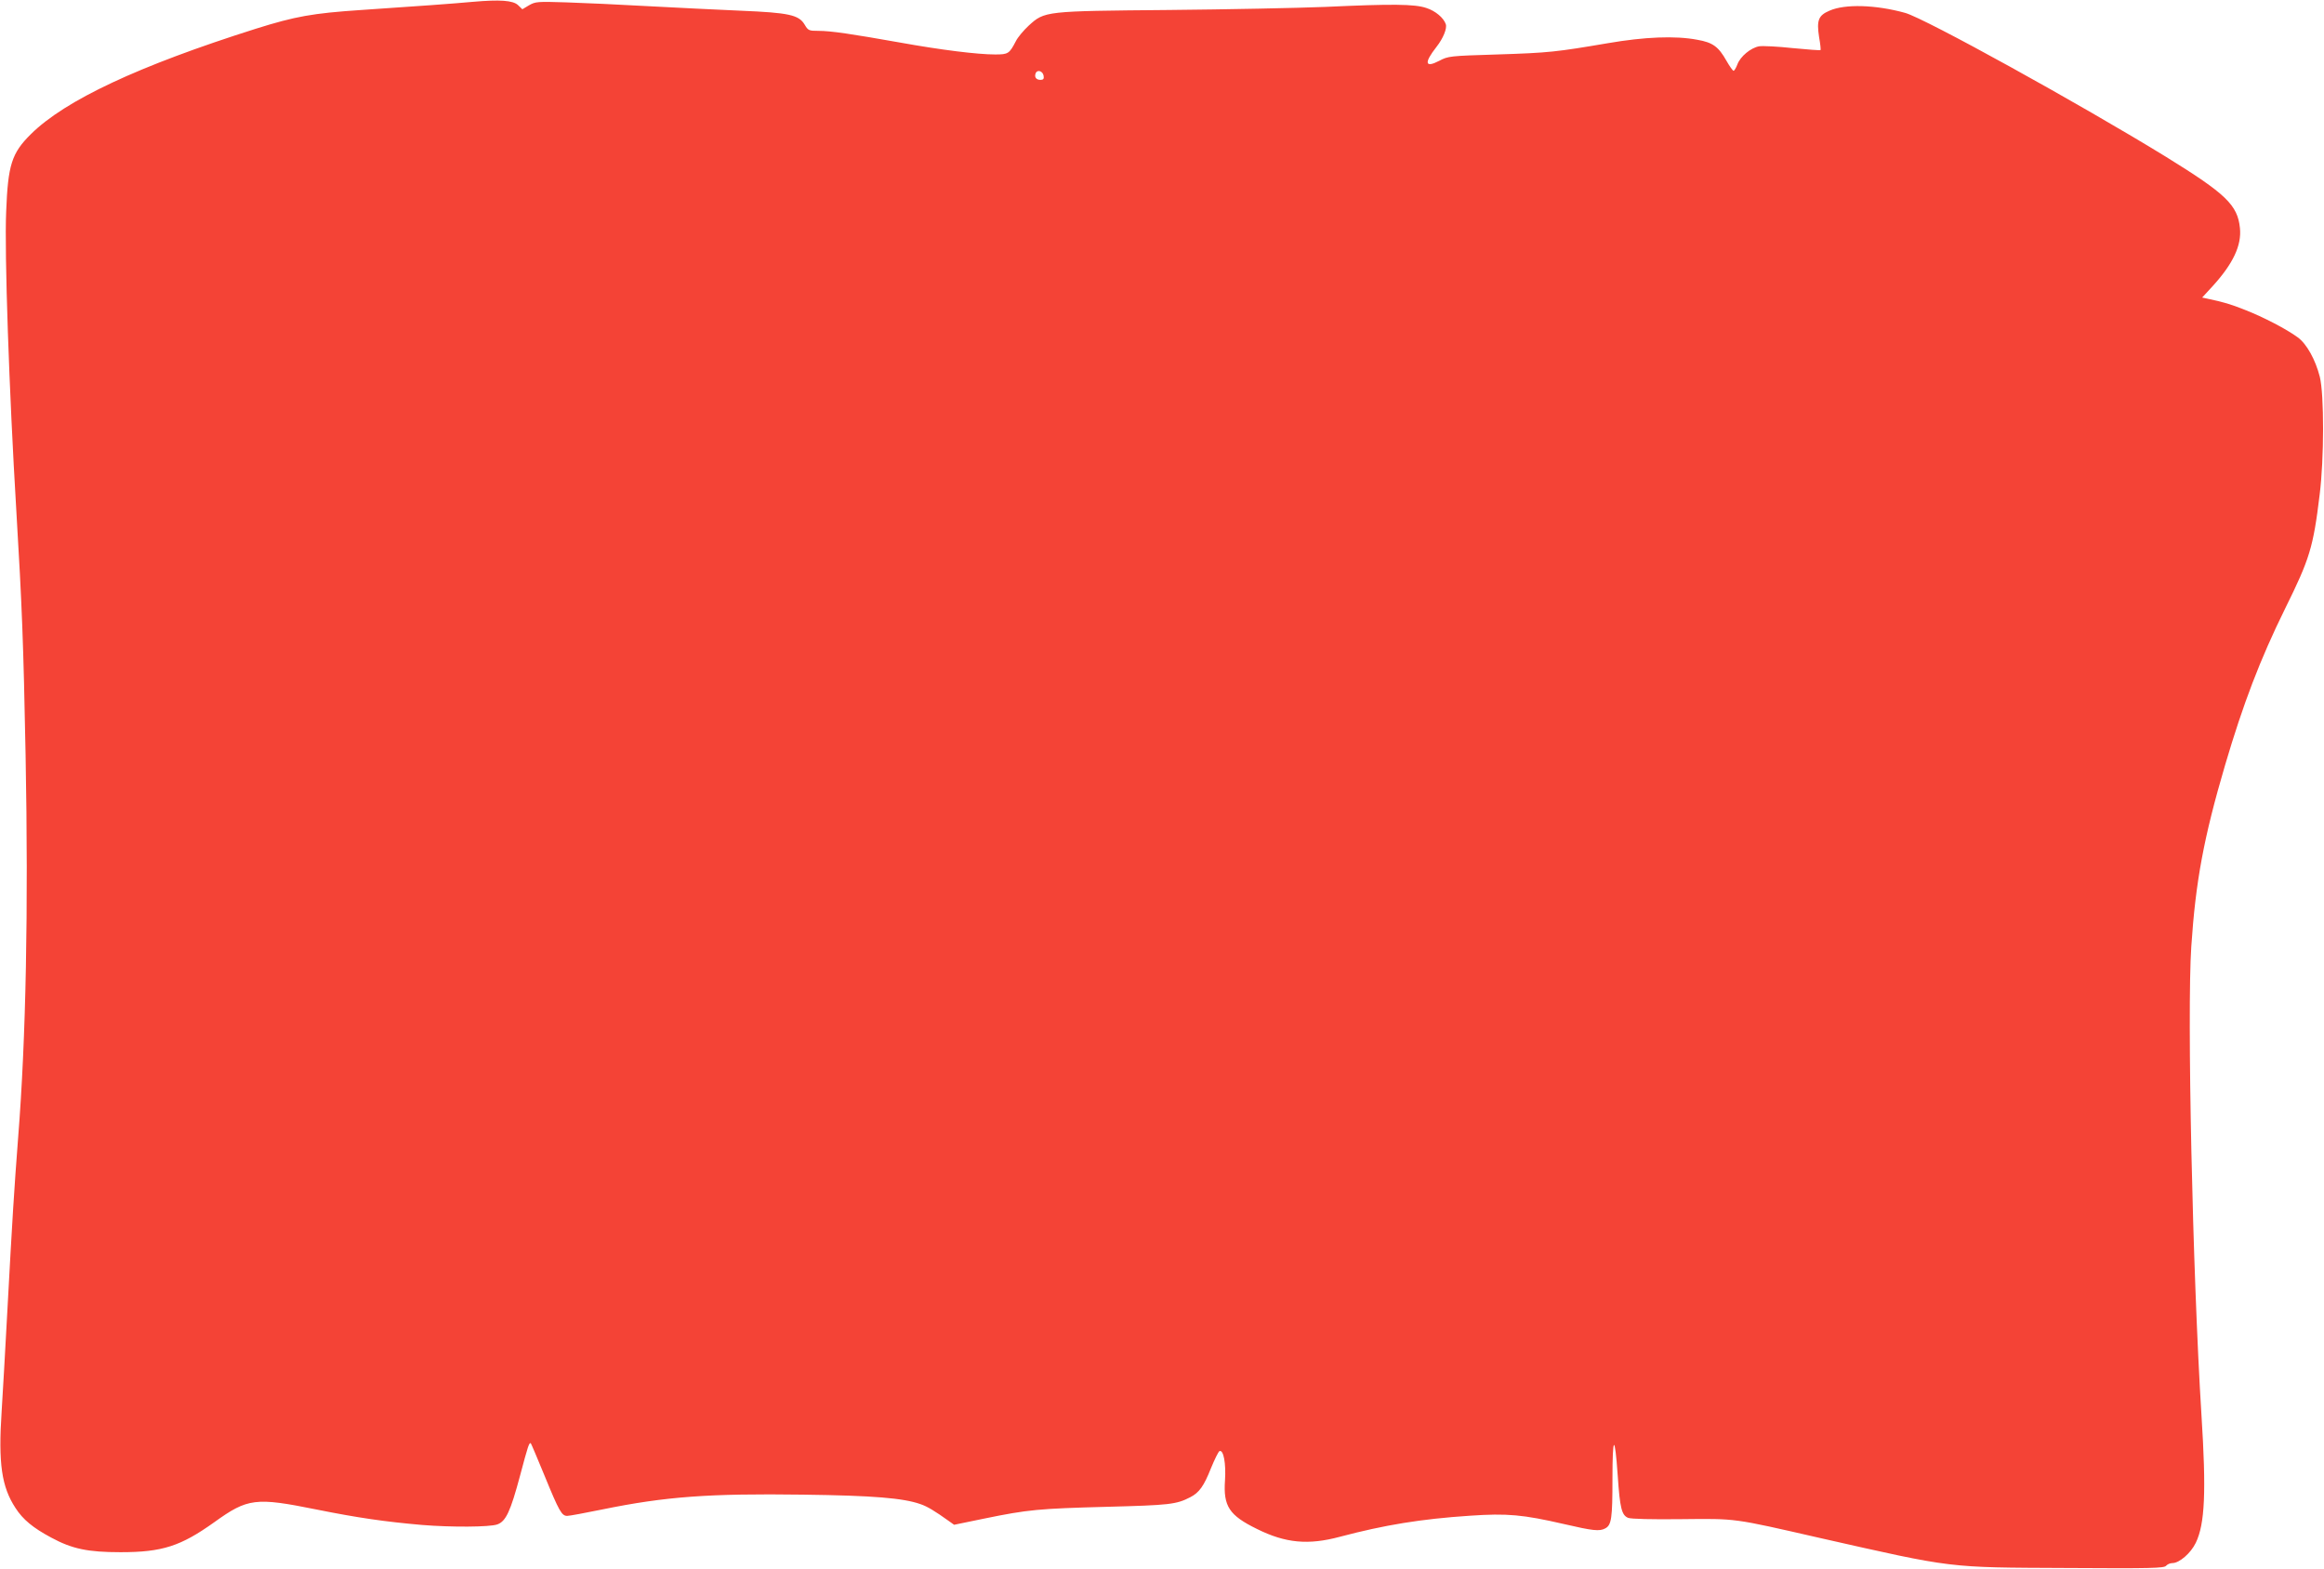<?xml version="1.0" standalone="no"?>
<!DOCTYPE svg PUBLIC "-//W3C//DTD SVG 20010904//EN"
 "http://www.w3.org/TR/2001/REC-SVG-20010904/DTD/svg10.dtd">
<svg version="1.0" xmlns="http://www.w3.org/2000/svg"
 width="1280pt" height="864pt" viewBox="0 0 1280 864"
 preserveAspectRatio="xMidYMid meet">
<g transform="translate(0,864) scale(0.1,-0.1)"
fill="#f44336" stroke="none">
<path d="M2605 8630 c-109 -10 -301 -24 -615 -45 -269 -18 -363 -35 -580 -103
-648 -205 -1051 -394 -1240 -581 -106 -105 -126 -169 -136 -426 -10 -229 16
-984 56 -1650 31 -520 39 -720 51 -1345 16 -850 2 -1564 -41 -2105 -22 -288
-32 -445 -60 -965 -11 -206 -25 -451 -31 -545 -19 -286 0 -415 76 -531 41 -64
97 -110 196 -163 116 -63 203 -81 383 -81 230 0 331 33 516 165 185 133 227
138 564 70 229 -46 376 -67 581 -85 160 -13 372 -12 414 3 47 17 72 69 126
271 43 162 50 184 59 175 2 -2 36 -82 75 -177 81 -198 95 -222 125 -222 12 0
98 16 191 35 352 72 591 89 1108 82 389 -5 552 -19 646 -52 39 -13 81 -39 158
-94 l28 -20 165 34 c243 50 302 55 675 65 346 9 384 13 461 53 49 25 75 62
113 158 21 51 42 94 48 96 22 8 36 -68 30 -161 -10 -143 23 -193 176 -268 157
-78 282 -90 457 -43 246 65 445 98 717 116 205 14 291 6 517 -46 159 -37 196
-41 227 -24 35 18 40 57 40 274 0 241 13 248 29 17 12 -180 22 -219 58 -233
16 -6 130 -9 292 -7 308 3 279 7 765 -104 739 -167 696 -162 1356 -165 470 -3
538 -1 549 12 7 8 22 15 35 15 38 0 101 54 129 112 50 104 58 280 31 705 -49
785 -80 2216 -56 2578 24 361 69 602 186 1000 100 339 193 583 331 863 135
273 155 337 190 627 25 196 25 553 1 649 -24 95 -73 183 -122 218 -61 45 -190
112 -290 151 -81 32 -114 42 -208 62 l-28 6 57 62 c113 124 161 225 151 321
-13 127 -77 188 -407 392 -472 290 -1328 763 -1437 793 -162 45 -332 50 -417
12 -61 -26 -71 -53 -57 -145 7 -38 10 -70 8 -72 -2 -2 -71 3 -153 11 -82 9
-165 13 -185 10 -46 -8 -104 -56 -120 -100 -7 -19 -17 -35 -21 -35 -4 0 -22
25 -39 55 -44 78 -75 101 -161 116 -121 23 -290 16 -493 -19 -283 -48 -323
-53 -609 -62 -262 -8 -270 -9 -319 -35 -79 -41 -85 -12 -15 77 37 47 59 102
51 125 -12 35 -57 73 -107 89 -64 22 -190 23 -556 6 -151 -6 -539 -14 -862
-17 -684 -6 -684 -6 -772 -86 -28 -26 -61 -65 -71 -86 -36 -69 -42 -73 -114
-73 -97 0 -299 25 -526 66 -265 47 -378 64 -447 64 -53 0 -57 2 -76 34 -32 54
-86 66 -352 77 -124 5 -353 17 -510 25 -157 9 -360 18 -452 21 -159 5 -169 4
-204 -16 l-37 -22 -24 23 c-28 26 -100 31 -248 18z m3143 -408 c3 -16 -2 -22
-17 -22 -24 0 -35 15 -27 36 9 23 40 13 44 -14z"/>
</g>
</svg>
